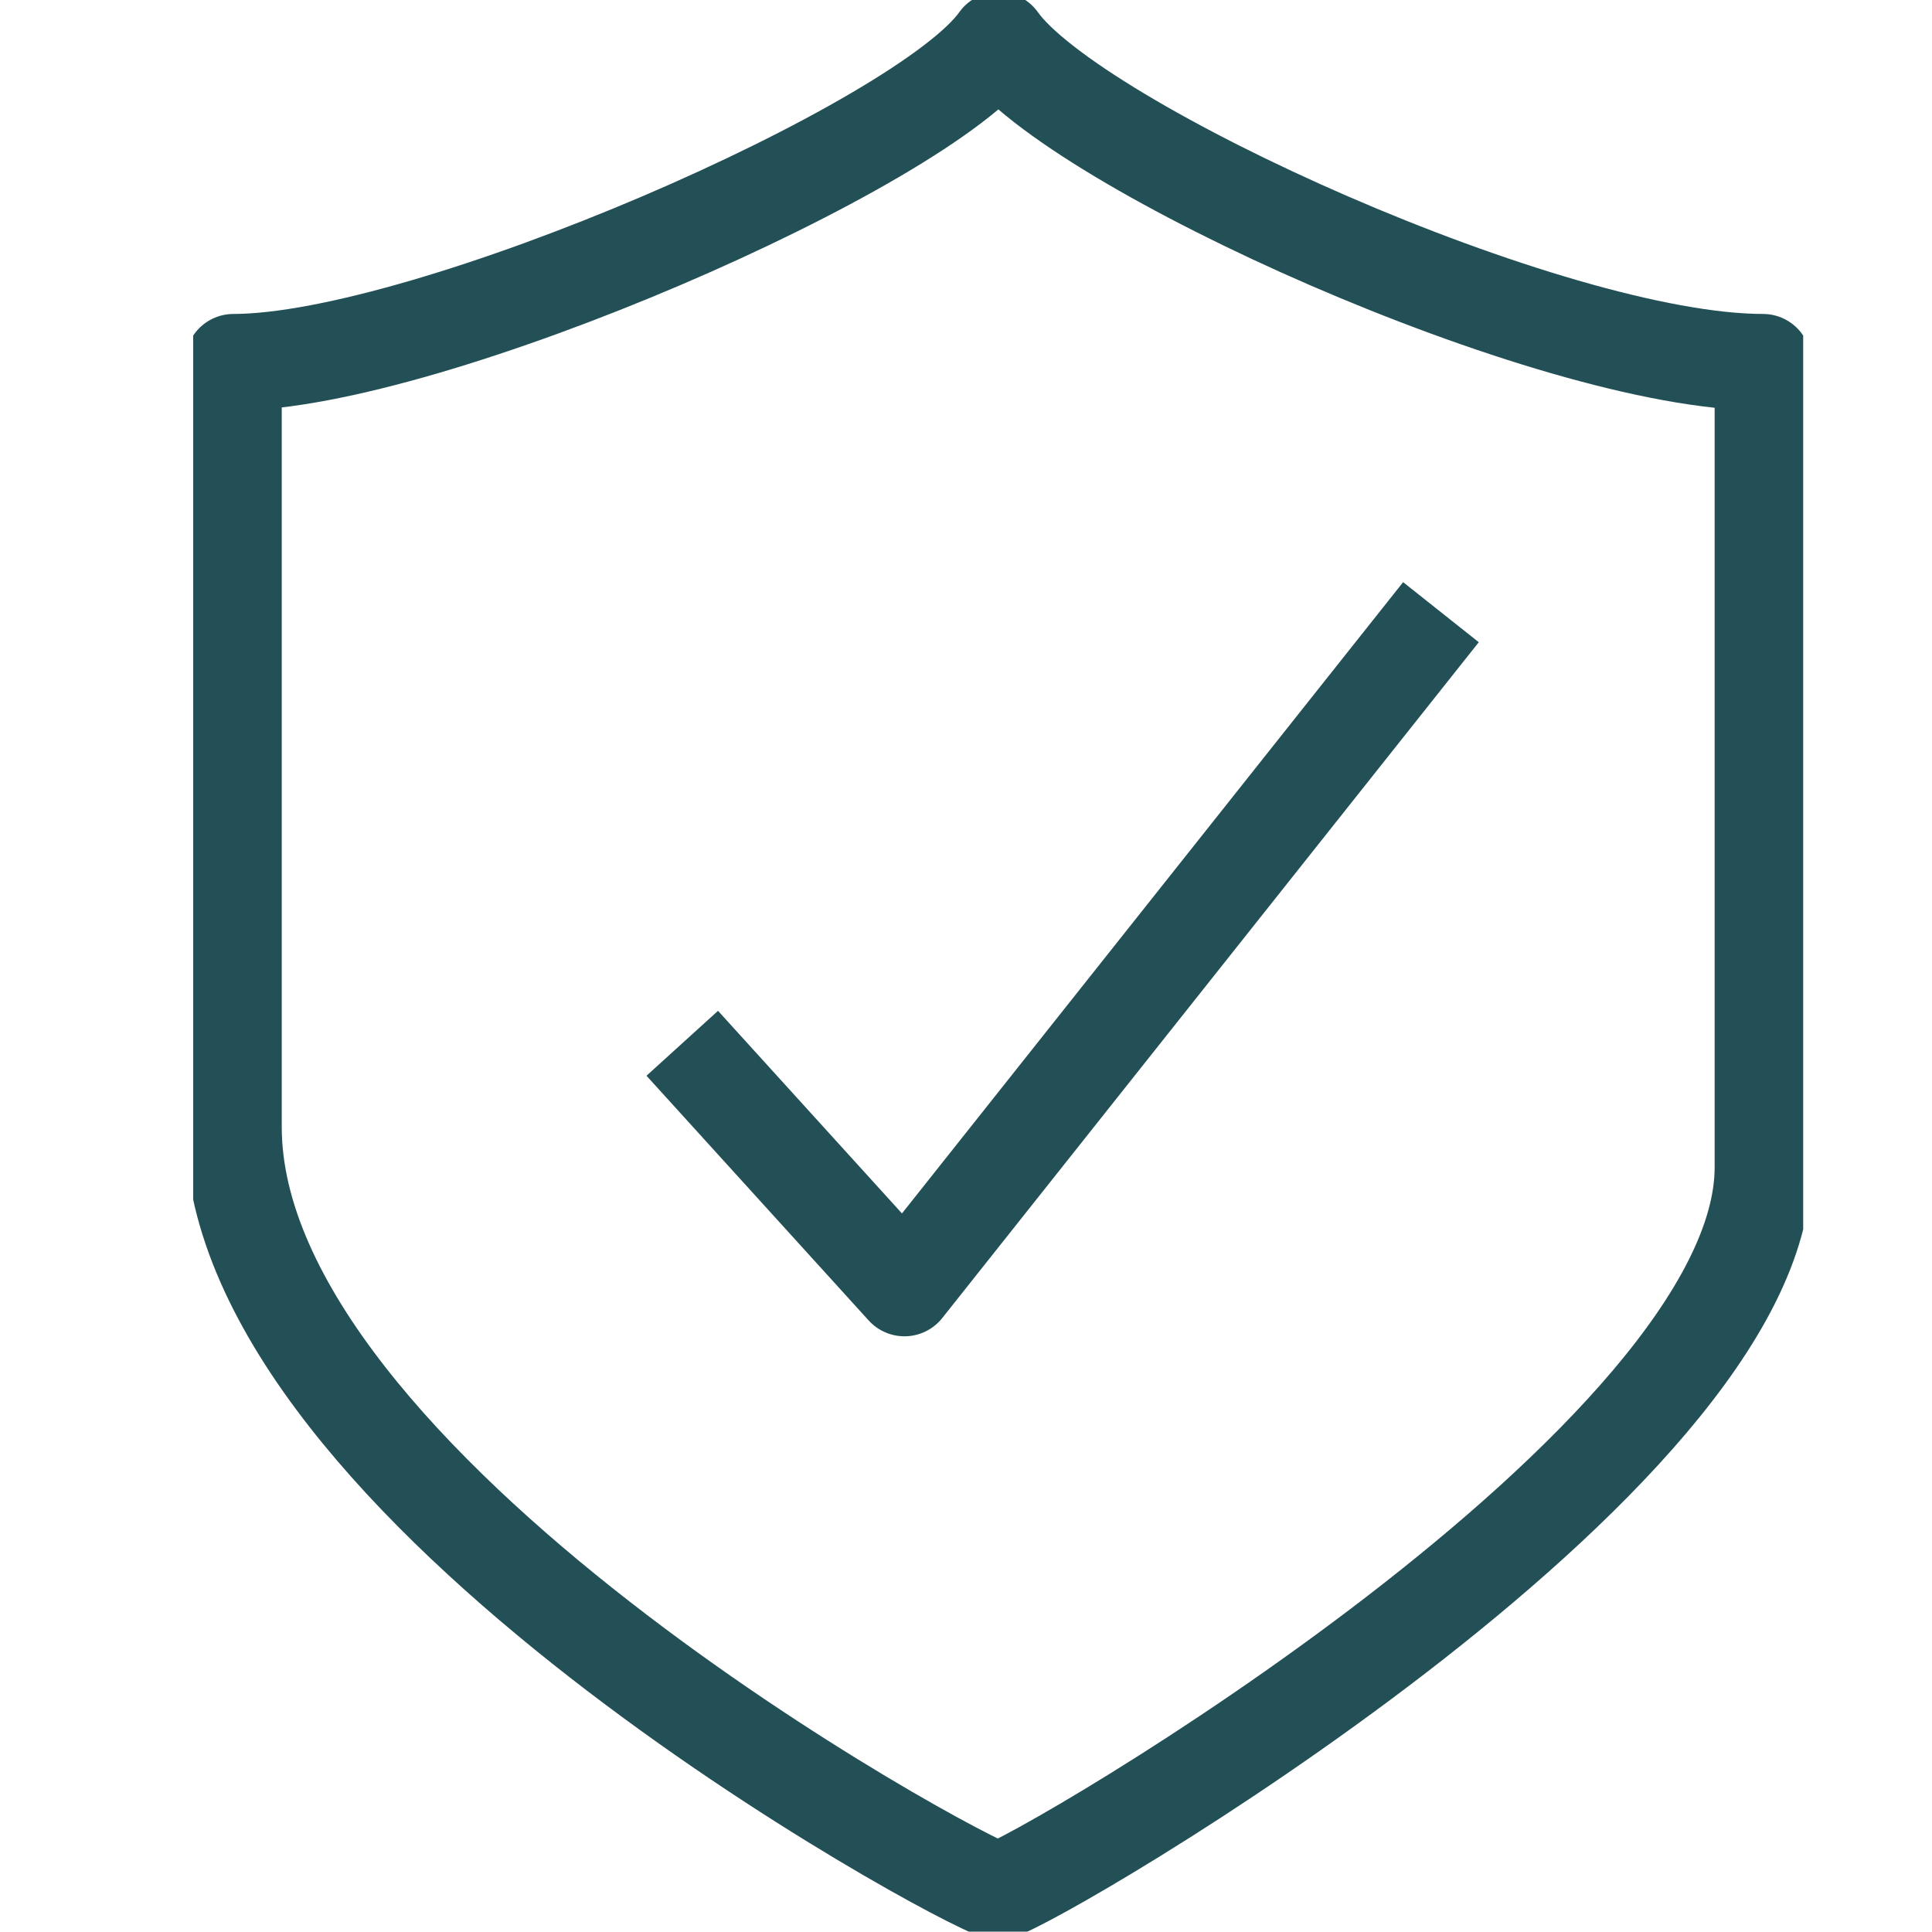 <svg width="30" height="30" viewBox="0 0 30 30" fill="none" xmlns="http://www.w3.org/2000/svg">
    <g clip-path="url(#clip0_2_12787)">
        <path d="M15.506 0.625C14.35 2.263 6.65 5.625 3.625 5.625V17.5C3.625 23.081 14.838 29.188 15.5 29.369C16.163 29.194 27.375 22.656 27.375 18.125V5.625C24.075 5.625 16.663 2.263 15.506 0.625Z"
              stroke="#235056" stroke-width="1.5" stroke-linejoin="round"/>
        <path d="M10.594 16.2L14.044 20L22.375 9.506" stroke="#235056" stroke-width="1.5"
              stroke-linejoin="round"/>
    </g>
    <defs>
        <clipPath id="clip0_2_12787">
            <rect width="25" height="29.994" fill="white" transform="translate(3)"/>
        </clipPath>
    </defs>
</svg>
